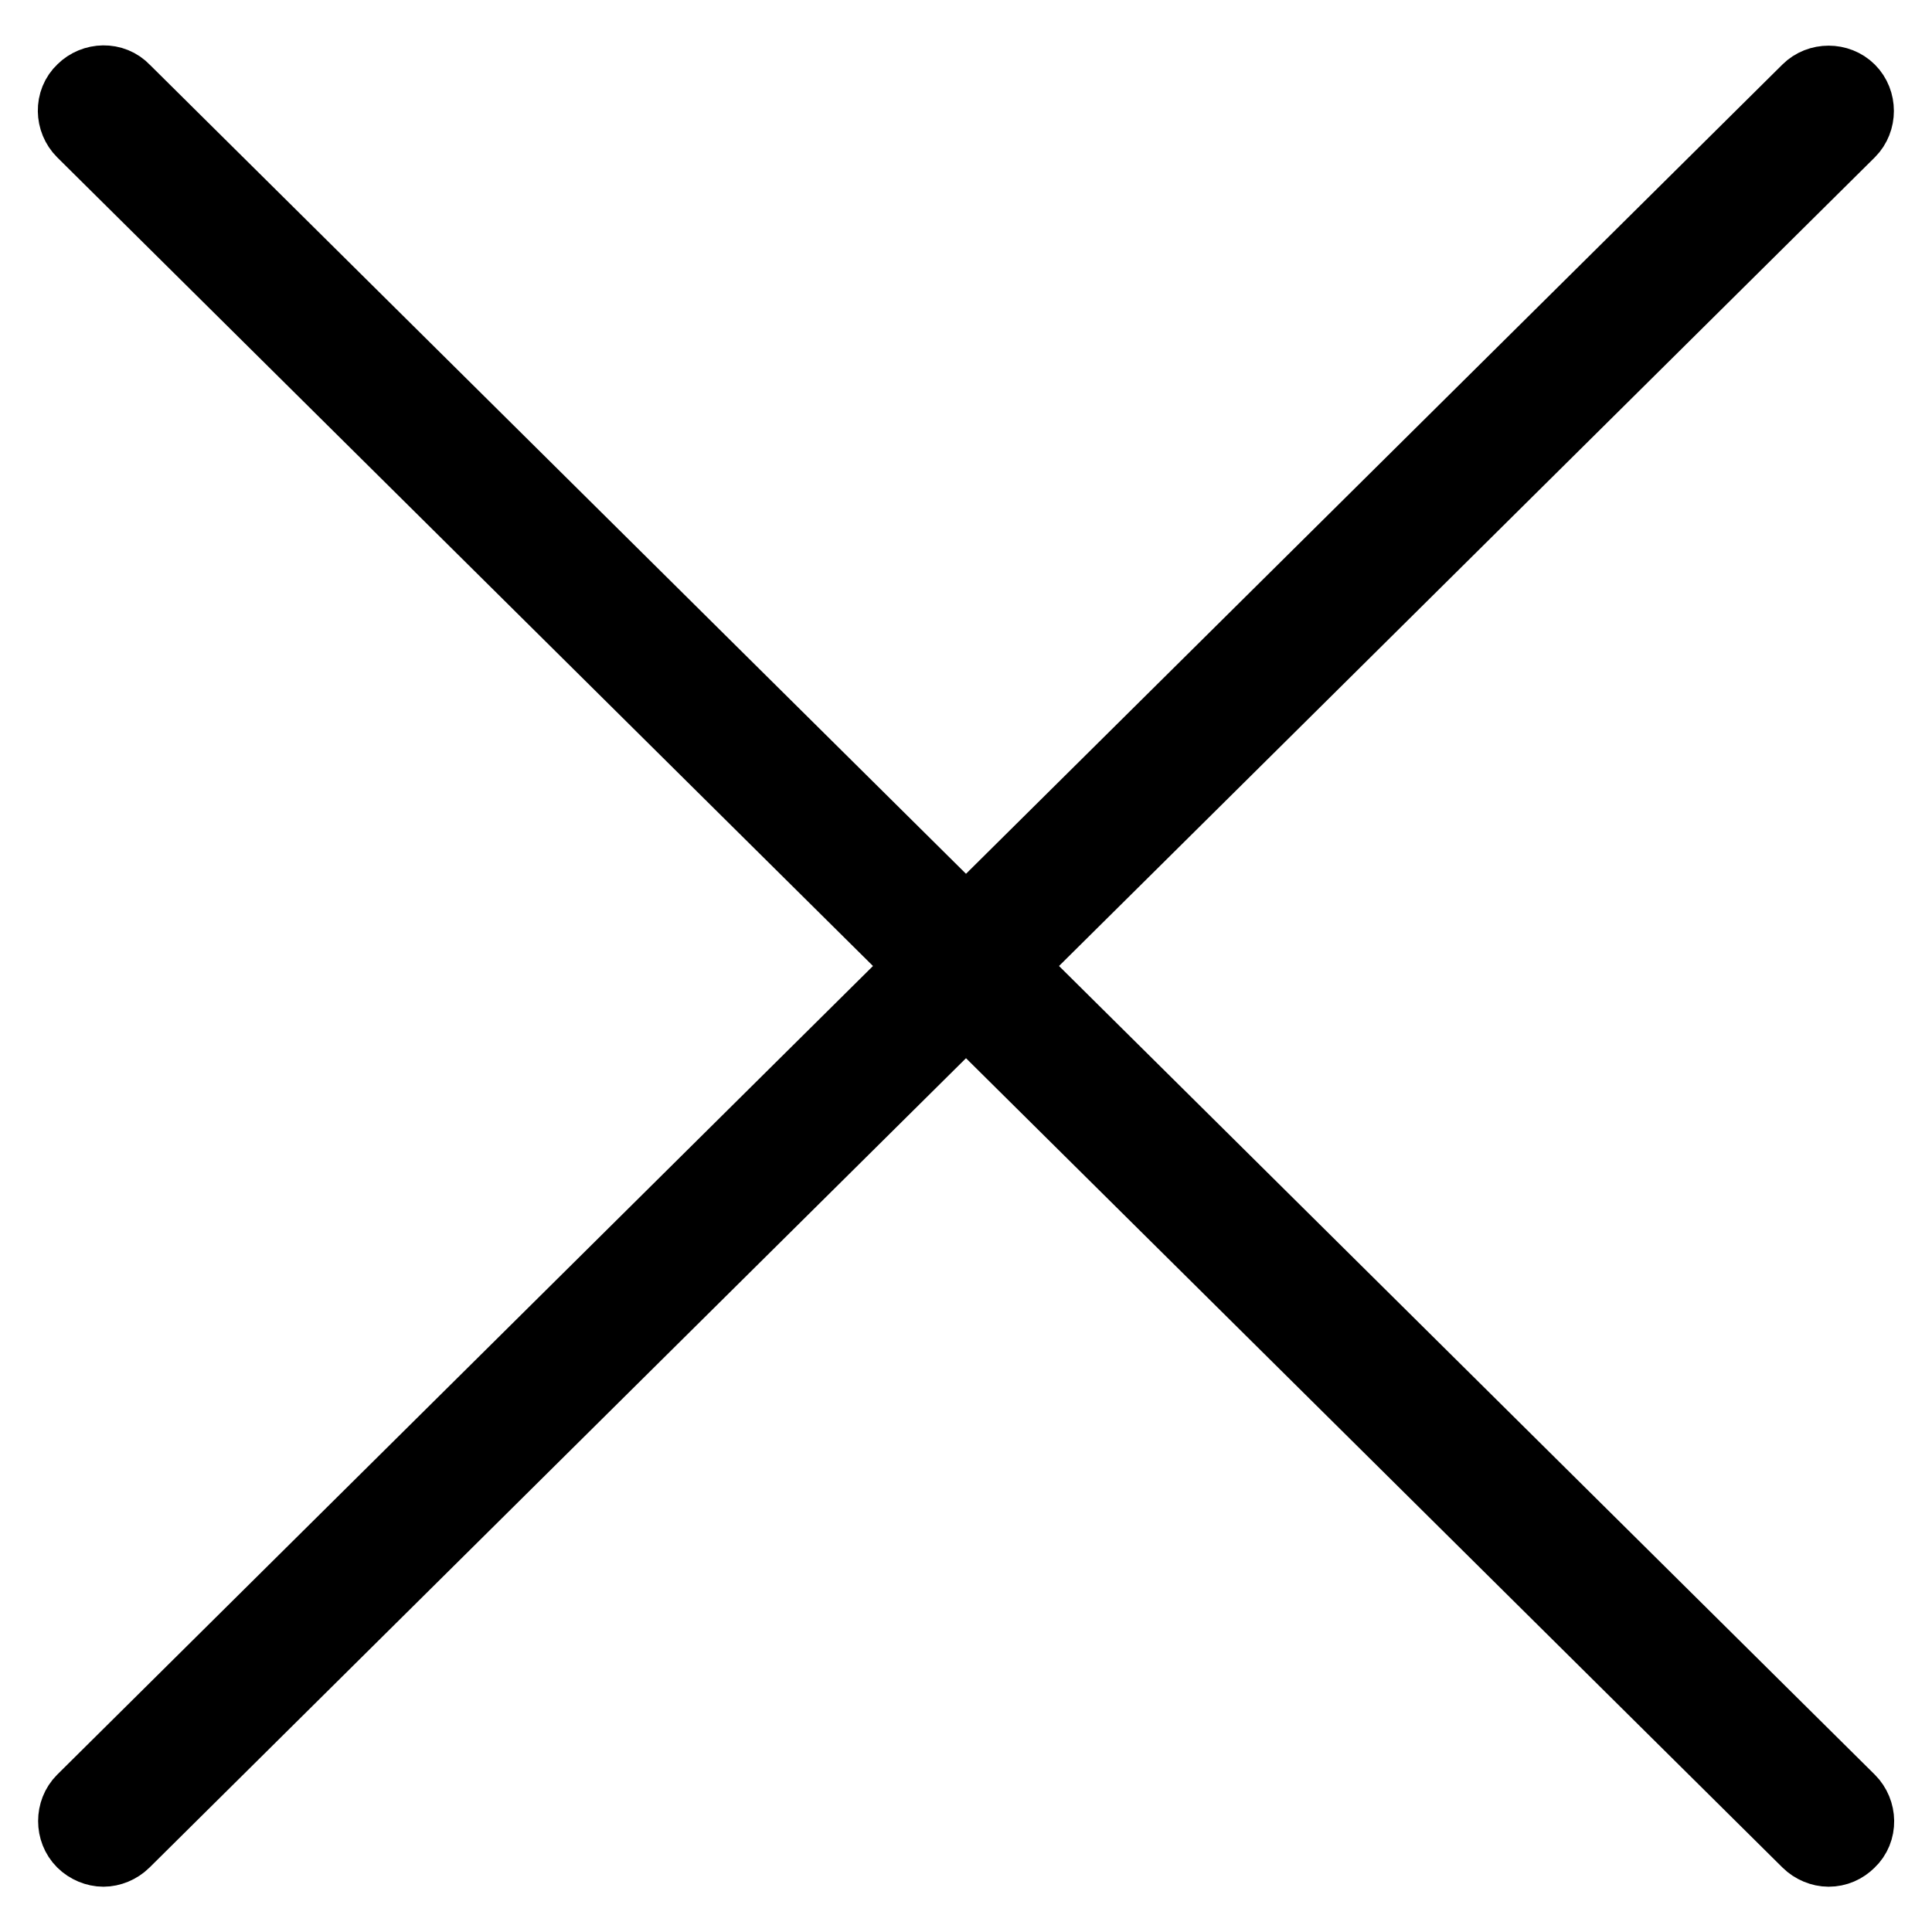 <?xml version="1.0" encoding="utf-8"?>
<!-- Svg Vector Icons : http://www.onlinewebfonts.com/icon -->
<!DOCTYPE svg PUBLIC "-//W3C//DTD SVG 1.1//EN" "http://www.w3.org/Graphics/SVG/1.1/DTD/svg11.dtd">
<svg version="1.1" xmlns="http://www.w3.org/2000/svg" xmlns:xlink="http://www.w3.org/1999/xlink" x="0px" y="0px" viewBox="0 0 256 256" enable-background="new 0 0 256 256" xml:space="preserve">
<g> <path stroke-width="10" fill-opacity="0" stroke="#000000"  d="M242.3,241.3L13.7,14.7L242.3,241.3z M242.3,245c-0.9,0-1.9-0.4-2.6-1.1L11.1,17.3c-1.4-1.4-1.5-3.8,0-5.2 c1.4-1.4,3.8-1.5,5.2,0l228.6,226.6c1.4,1.4,1.5,3.8,0,5.2C244.2,244.6,243.3,245,242.3,245z M242.3,14.7L13.7,241.3L242.3,14.7z  M13.7,245c-0.9,0-1.9-0.4-2.6-1.1c-1.4-1.4-1.4-3.8,0-5.2L239.7,12.1c1.4-1.4,3.8-1.4,5.2,0c1.4,1.4,1.4,3.8,0,5.2L16.3,243.9 C15.6,244.6,14.6,245,13.7,245z"/></g>
</svg>